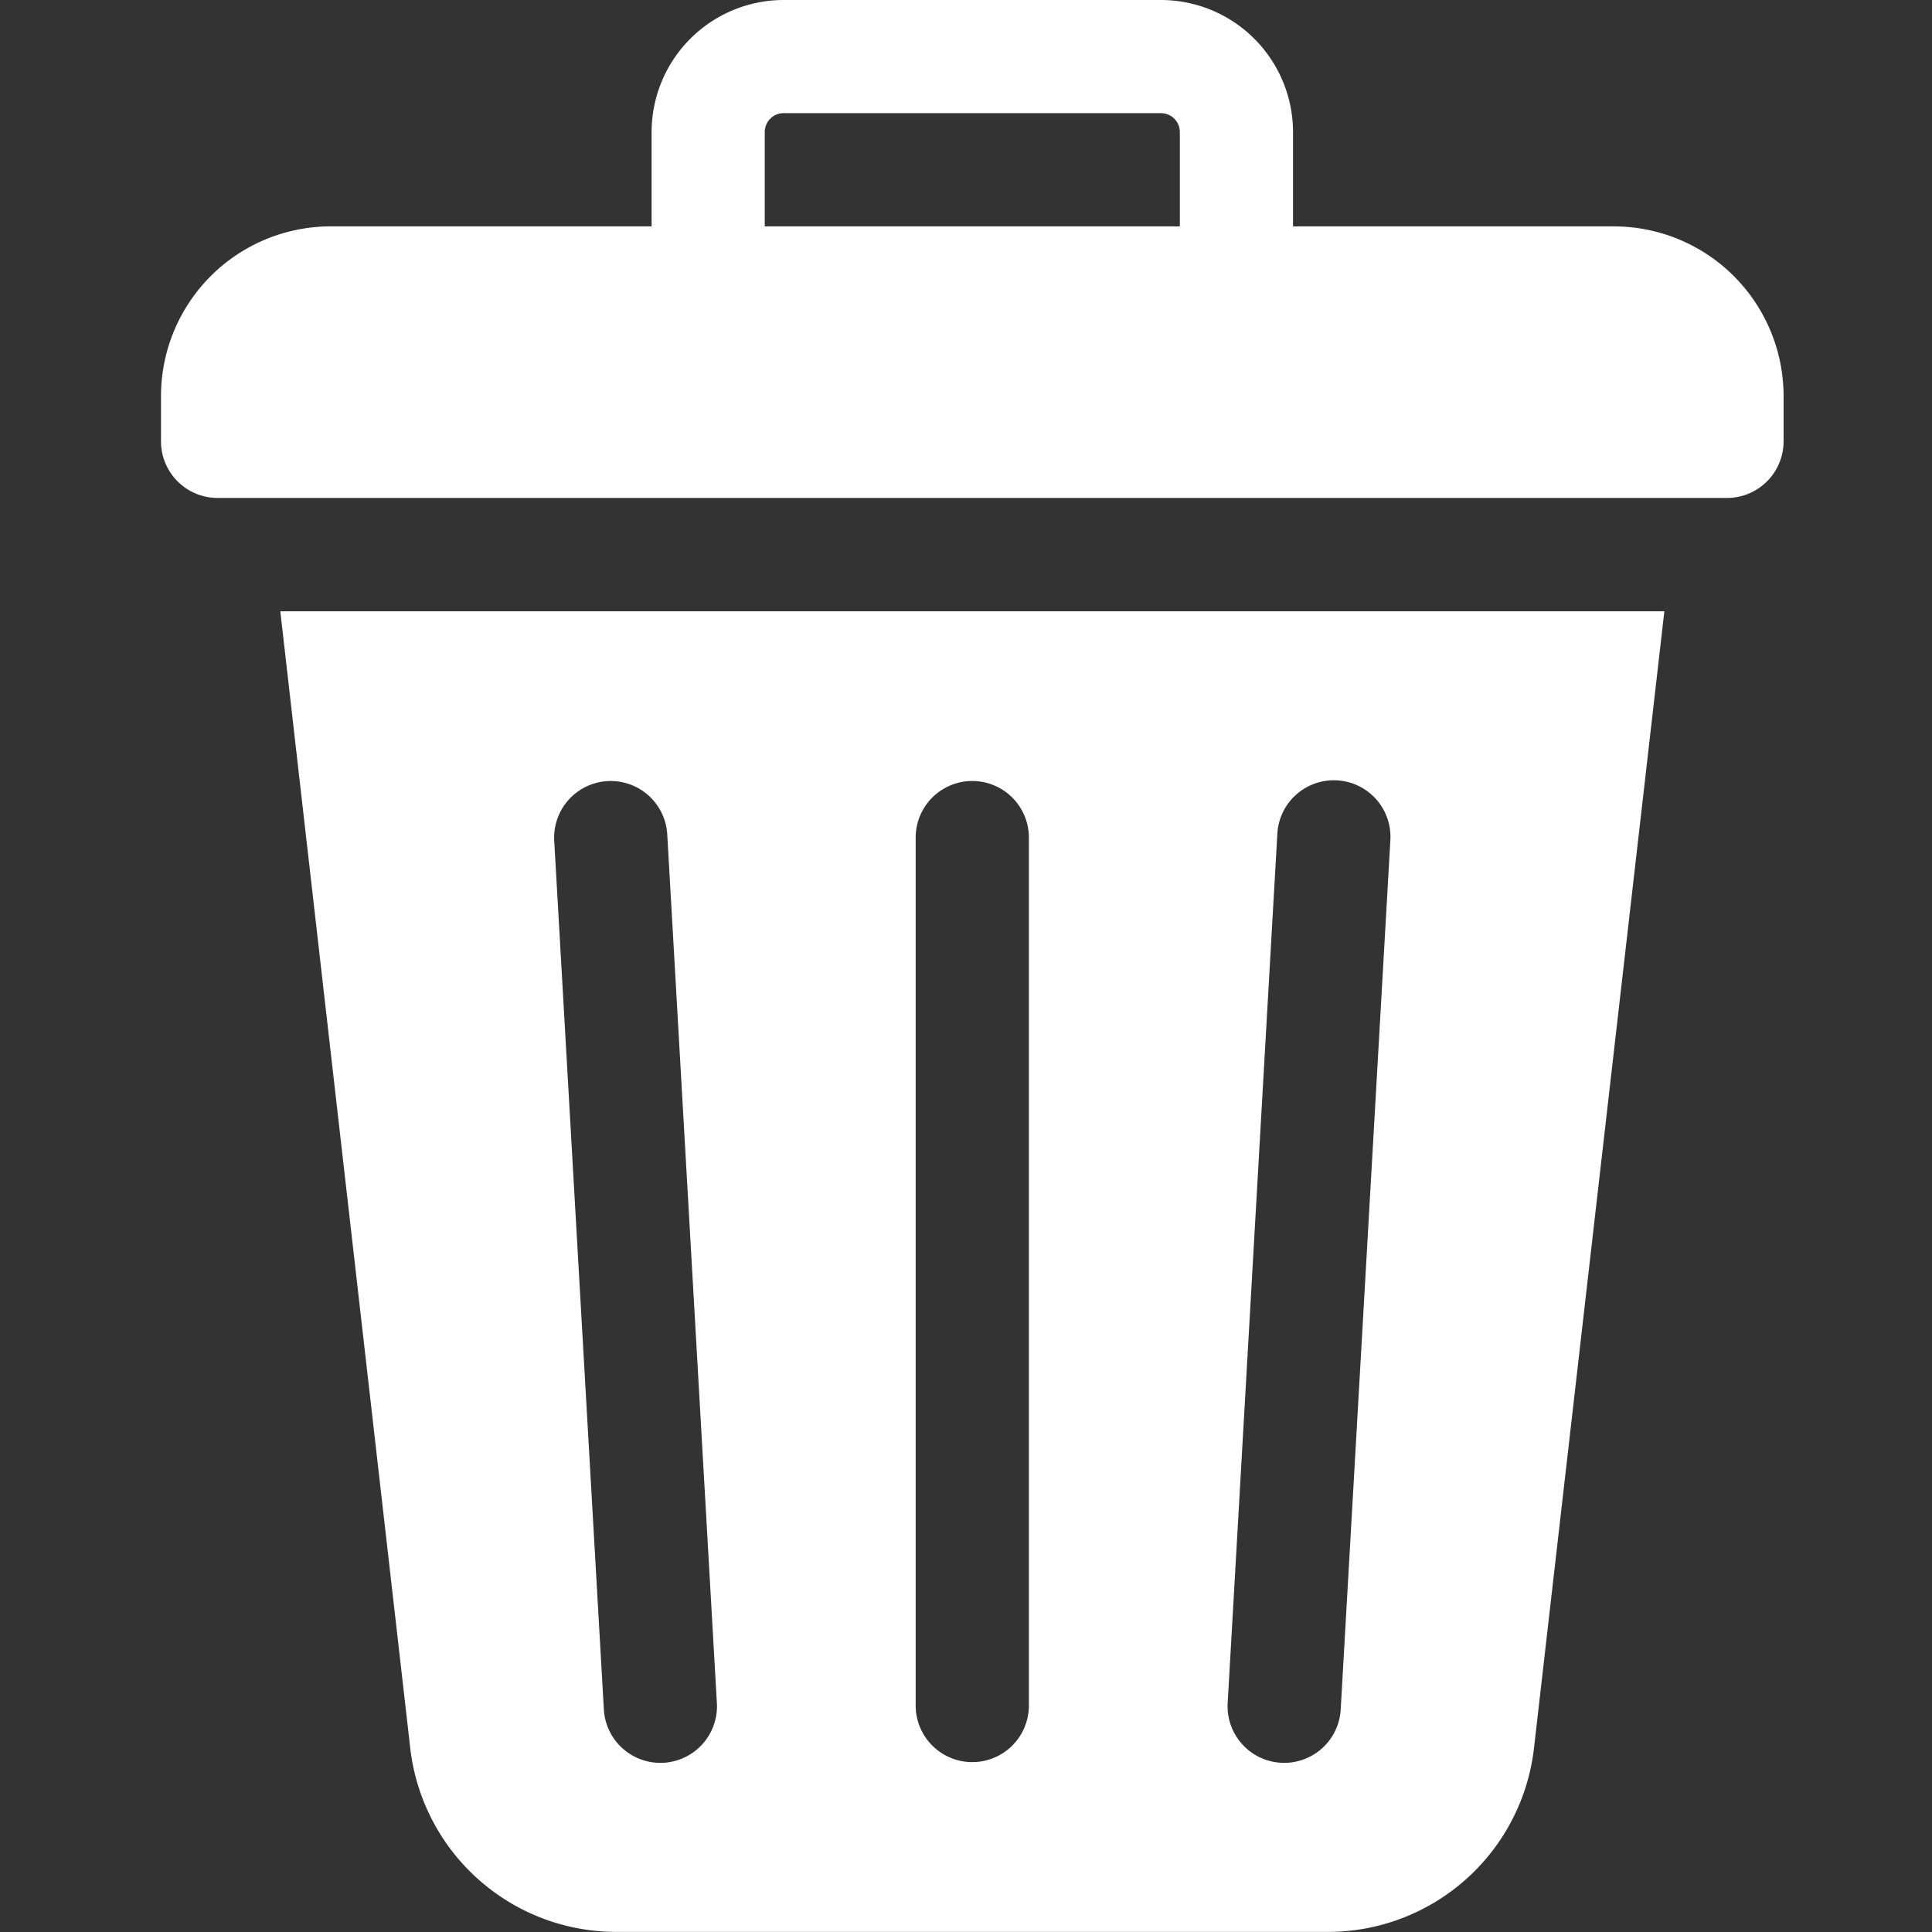 <svg xmlns="http://www.w3.org/2000/svg" xmlns:xlink="http://www.w3.org/1999/xlink" width="60" height="60" viewBox="0 0 60 60"><rect x="0" y="0" width="60" height="60" fill="#333333" stroke="none"/>  <defs>    <clipPath id="clip-path">      <rect id="Rectangle_3116" data-name="Rectangle 3116" width="60" height="60" transform="translate(-5327 1574)" fill="#eaaa00" />    </clipPath>  </defs>  <g id="TopTask_icon_Trash" transform="translate(5327 -1574)" clip-path="url(#clip-path)">    <g id="trash" transform="translate(-5363 1574)">      <path id="Path_40762" data-name="Path 40762" d="M86.117,7.031H76.156V4.1a4.106,4.106,0,0,0-4.1-4.1H60.336a4.106,4.106,0,0,0-4.1,4.1v2.93H46.273A5.273,5.273,0,0,0,41,12.3v1.406a1.758,1.758,0,0,0,1.758,1.758H89.633a1.758,1.758,0,0,0,1.758-1.758V12.3A5.273,5.273,0,0,0,86.117,7.031ZM59.75,4.1a.587.587,0,0,1,.586-.586H72.055a.587.587,0,0,1,.586.586v2.93H59.75Z" fill="#fff" />      <path id="Path_40763" data-name="Path 40763" d="M76.652,197.3a6.442,6.442,0,0,0,6.4,5.713h22.1a6.442,6.442,0,0,0,6.4-5.713L115.6,162H72.617Zm25.388-1.418,1.54-26.953a1.758,1.758,0,1,1,3.51.2l-1.54,26.953a1.758,1.758,0,1,1-3.51-.2Zm-9.691-26.853a1.758,1.758,0,0,1,3.516,0v26.953a1.758,1.758,0,0,1-3.516,0Zm-9.57-1.755a1.758,1.758,0,0,1,1.855,1.655l1.54,26.953a1.758,1.758,0,1,1-3.51.2l-1.54-26.953a1.758,1.758,0,0,1,1.655-1.855Z" transform="translate(-27.912 -143.016)" fill="#fff" />    </g>  </g></svg>